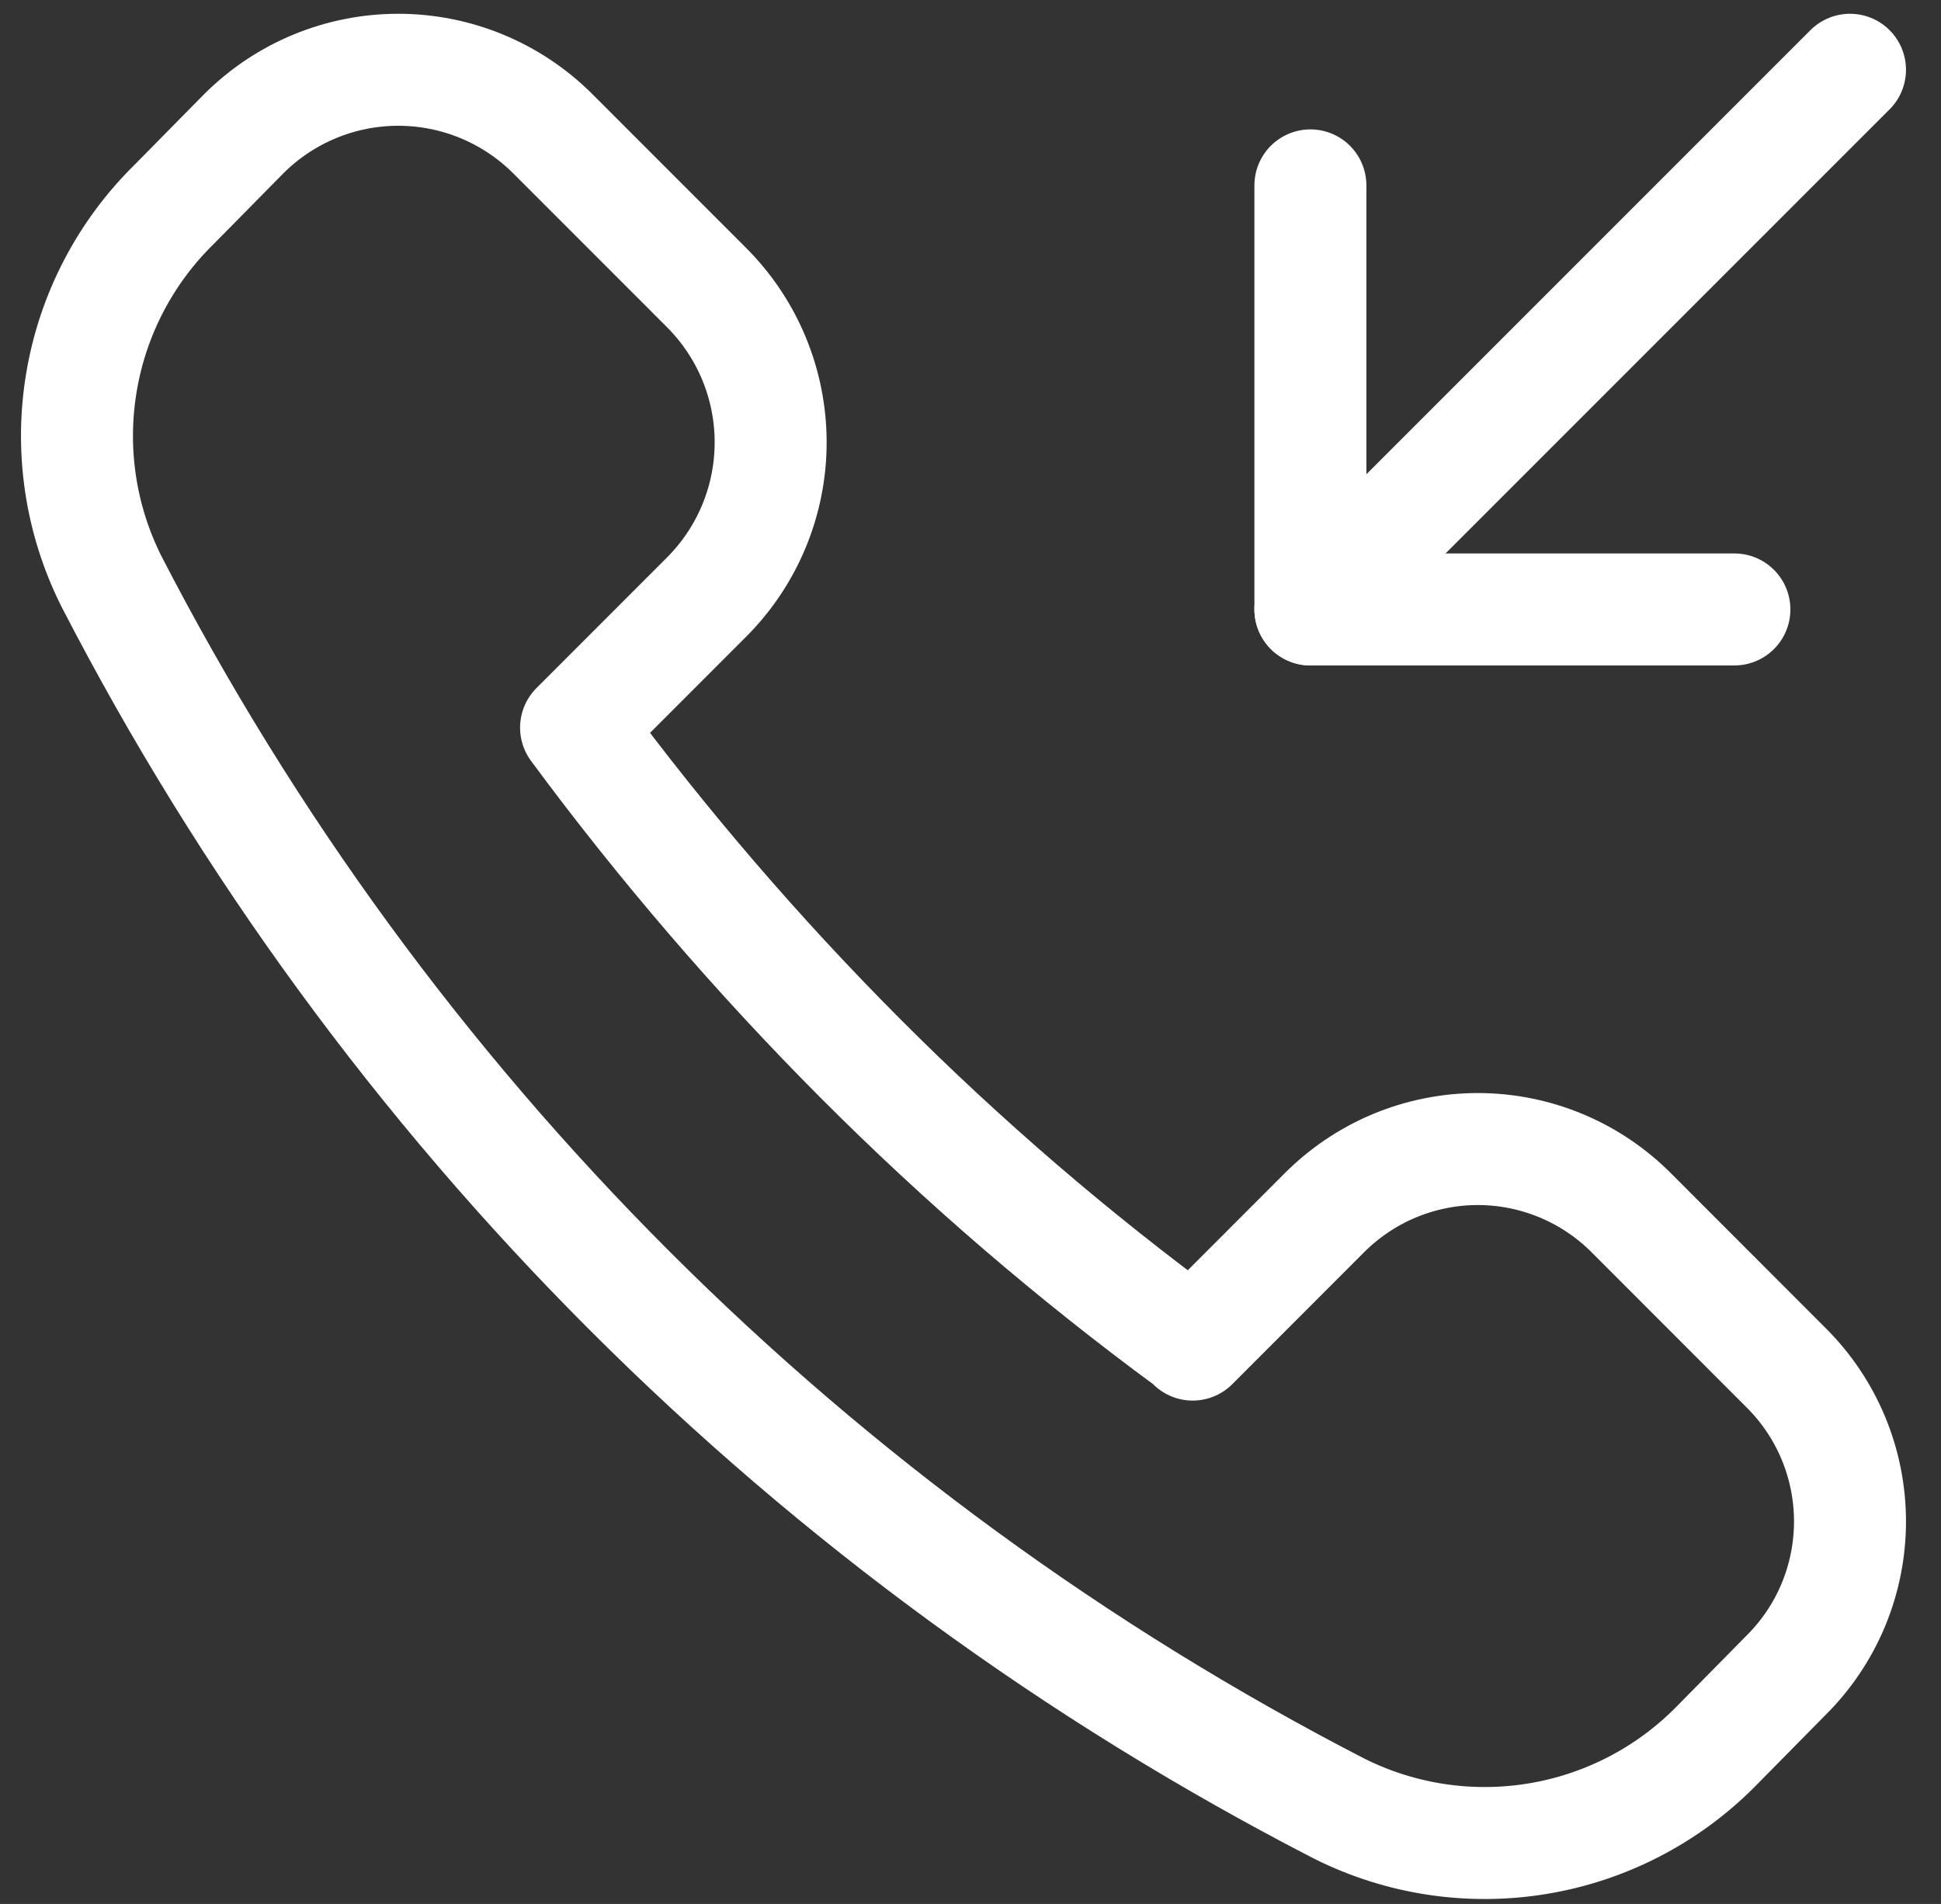 <svg width="52" height="51" viewBox="0 0 52 51" fill="none" xmlns="http://www.w3.org/2000/svg">
<rect x="0" y="0" width="52" height="51" fill="#333333" stroke="none"/>
<path d="M31.952 36.017L35.461 32.505C36.002 31.959 36.645 31.524 37.353 31.228C38.062 30.932 38.823 30.779 39.591 30.779C40.359 30.779 41.12 30.932 41.829 31.228C42.538 31.524 43.181 31.959 43.721 32.505L47.837 36.624C48.384 37.164 48.818 37.807 49.114 38.516C49.41 39.225 49.562 39.986 49.562 40.755C49.562 41.523 49.41 42.285 49.114 42.994C48.818 43.703 48.384 44.346 47.837 44.886L45.964 46.786C44.673 48.091 43.003 48.954 41.193 49.252C39.383 49.551 37.525 49.27 35.884 48.45C21.762 41.177 10.259 29.679 2.978 15.558C2.157 13.914 1.878 12.053 2.182 10.241C2.485 8.429 3.355 6.759 4.667 5.473L6.54 3.573C7.638 2.481 9.122 1.869 10.67 1.869C12.217 1.869 13.702 2.481 14.8 3.573L18.943 7.717C20.034 8.815 20.646 10.3 20.646 11.848C20.646 13.397 20.034 14.882 18.943 15.98L15.433 19.491C17.753 22.631 20.302 25.595 23.059 28.36C25.8 31.107 28.746 33.64 31.873 35.937L31.952 36.017Z" stroke="white" stroke-width="3" stroke-linecap="round" stroke-linejoin="round"/>
<path d="M49.562 1.869L35.106 16.325" stroke="white" stroke-width="3" stroke-linecap="round" stroke-linejoin="round"/>
<path d="M46.465 16.325H35.106V4.966" stroke="white" stroke-width="3" stroke-linecap="round" stroke-linejoin="round"/>
</svg>
